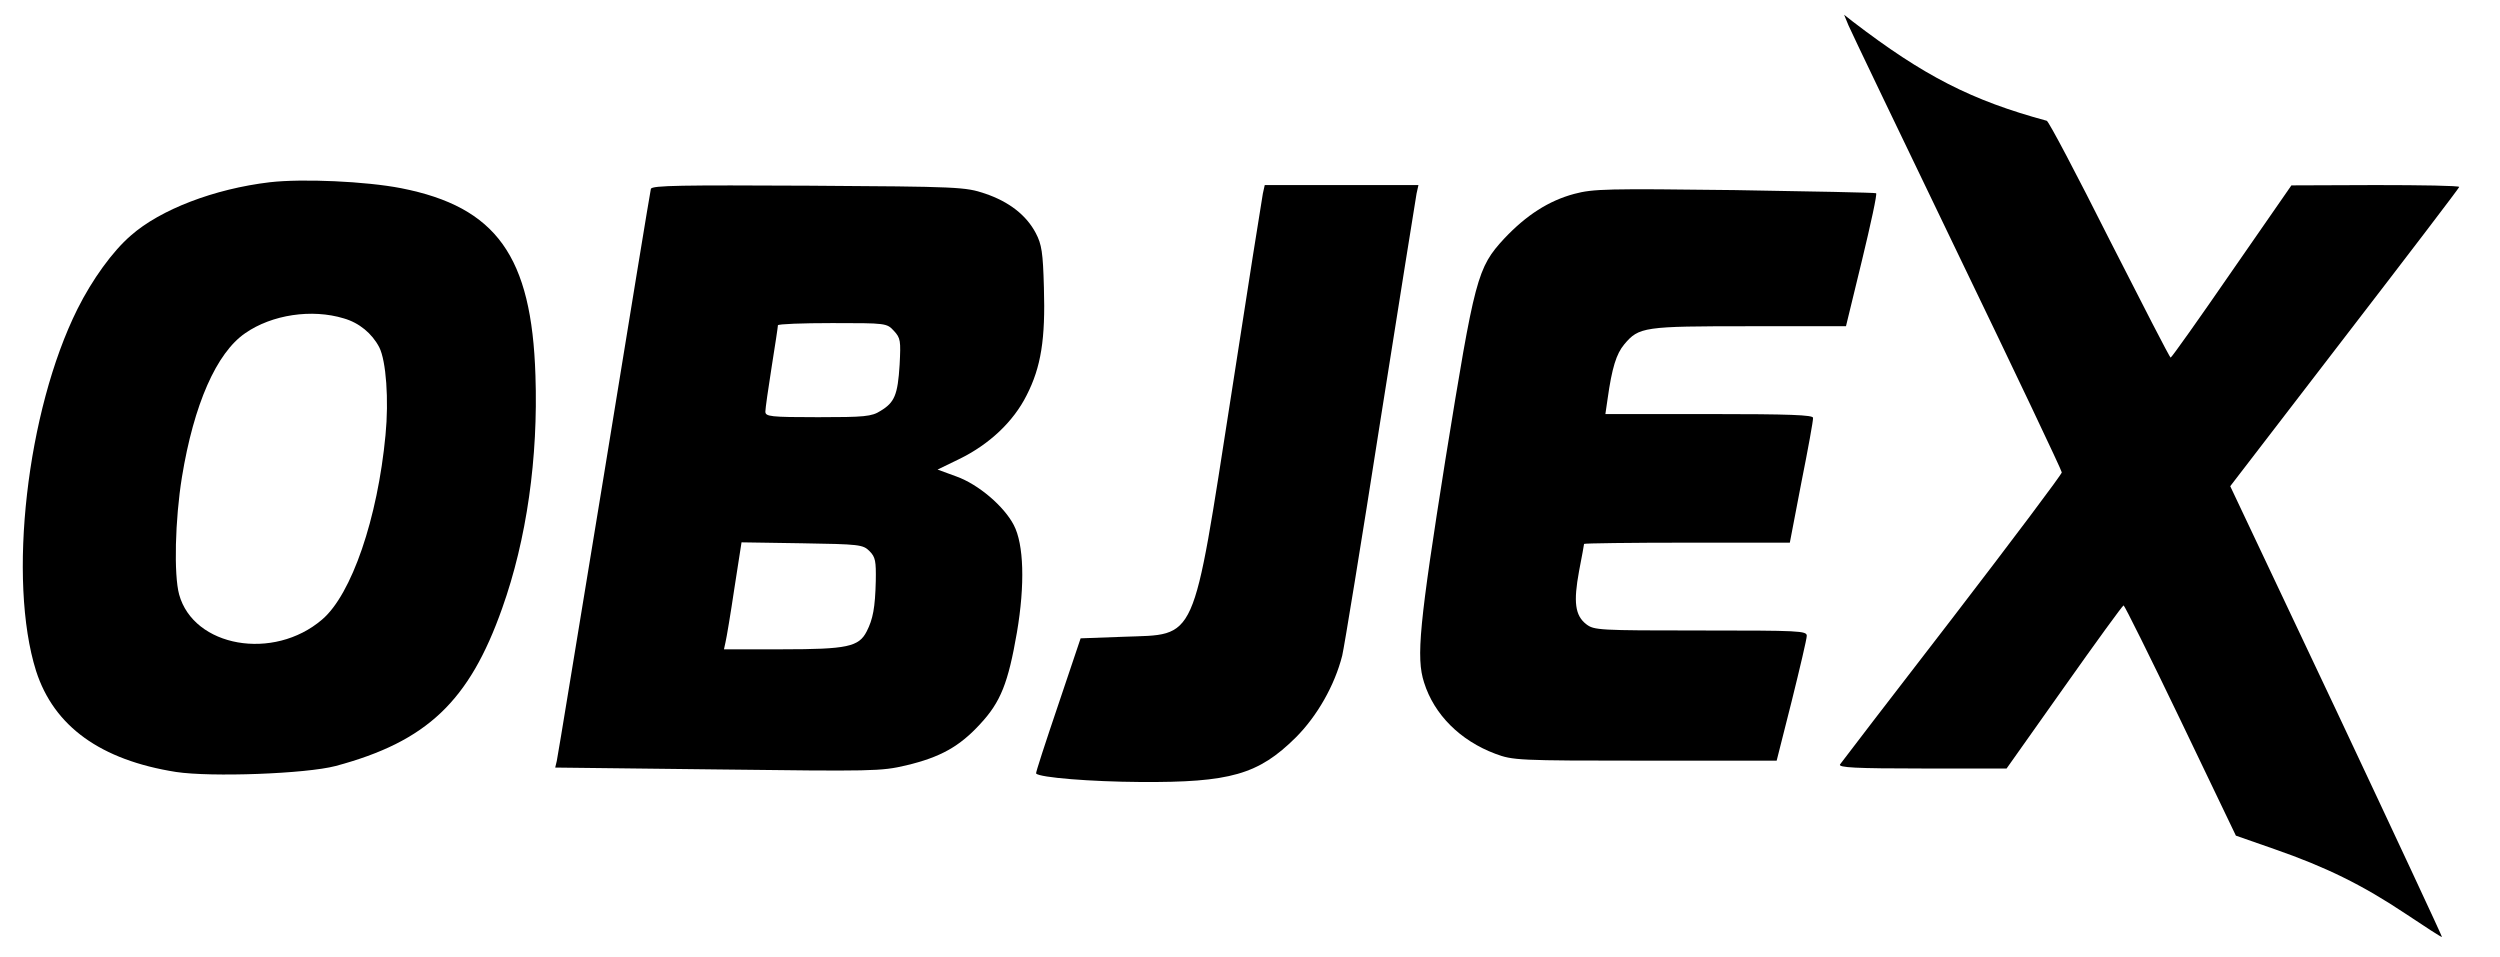 <?xml version="1.0" standalone="no"?>
<!DOCTYPE svg PUBLIC "-//W3C//DTD SVG 20010904//EN"
 "http://www.w3.org/TR/2001/REC-SVG-20010904/DTD/svg10.dtd">
<svg version="1.0" xmlns="http://www.w3.org/2000/svg"
 width="797pt" height="305pt" viewBox="0 0 797 305"
 preserveAspectRatio="xMidYMid meet">

<g transform="translate(0,305) scale(0.1,-0.1)"
fill="#000000" stroke="none">
<path d="M5893 2969 c8 -19 164 -344 347 -724 183 -379 333 -695 333 -701 0
-6 -157 -215 -349 -465 -193 -250 -354 -460 -358 -466 -6 -10 49 -13 262 -13
l269 0 184 260 c101 143 186 260 189 260 3 0 85 -165 182 -367 l176 -367 123
-43 c164 -57 280 -114 418 -206 63 -42 115 -76 116 -74 1 1 -150 325 -336 720
l-339 717 365 475 c201 261 365 476 365 479 0 4 -120 6 -267 6 l-268 -1 -190
-274 c-104 -151 -192 -275 -195 -275 -3 0 -90 170 -195 376 -104 207 -194 378
-200 379 -240 65 -392 143 -618 316 l-28 22 14 -34z"/>
<path d="M860 2469 c-177 -21 -349 -87 -443 -170 -58 -50 -123 -140 -170 -234
-162 -325 -223 -865 -132 -1154 57 -177 206 -284 446 -322 112 -17 414 -6 509
19 291 78 426 206 531 503 78 219 115 480 106 742 -12 380 -124 537 -428 597
-113 22 -315 31 -419 19z m236 -434 c49 -14 90 -48 113 -92 22 -43 31 -168 20
-280 -25 -265 -108 -508 -202 -588 -155 -133 -410 -88 -456 80 -17 63 -13 238
9 374 38 232 110 396 202 459 85 59 212 78 314 47z"/>
<path d="M2075 2448 c-2 -7 -69 -416 -149 -908 -81 -492 -148 -904 -151 -916
l-5 -21 518 -6 c496 -6 520 -6 601 13 109 26 170 60 236 132 65 70 89 130 117
292 26 153 22 281 -10 342 -31 60 -113 130 -183 155 l-60 22 68 33 c97 47 174
120 216 204 46 90 60 179 55 343 -3 112 -7 138 -26 174 -30 57 -85 100 -162
126 -63 21 -81 22 -563 25 -402 2 -498 1 -502 -10z m775 -453 c21 -23 22 -31
18 -108 -6 -96 -16 -120 -61 -147 -28 -18 -51 -20 -199 -20 -153 0 -168 2
-168 18 0 9 9 73 20 142 11 69 20 128 20 133 0 4 78 7 173 7 172 0 174 0 197
-25z m-78 -702 c19 -19 21 -32 20 -95 -2 -85 -9 -122 -29 -161 -25 -49 -62
-57 -269 -57 l-186 0 5 23 c3 12 16 89 28 170 l23 148 193 -3 c183 -3 194 -4
215 -25z"/>
<path d="M4026 2433 c-3 -16 -49 -305 -101 -643 -125 -801 -107 -761 -343
-770 l-137 -5 -72 -214 c-40 -118 -72 -216 -70 -217 12 -13 175 -26 332 -27
287 -2 377 24 496 142 68 68 124 166 148 261 6 25 61 360 121 745 61 385 113
712 116 728 l6 27 -245 0 -245 0 -6 -27z"/>
<path d="M5019 2432 c-82 -22 -153 -68 -223 -142 -87 -94 -94 -124 -188 -705
-83 -524 -94 -631 -68 -711 32 -102 115 -185 227 -227 56 -21 71 -22 477 -22
l420 0 48 190 c26 105 48 198 48 208 0 16 -23 17 -339 17 -326 0 -339 1 -364
20 -36 28 -41 71 -23 169 9 46 16 85 16 87 0 2 148 4 328 4 l328 0 37 193 c21
105 38 198 37 205 0 9 -73 12 -331 12 l-331 0 7 48 c14 100 28 144 53 174 47
56 62 58 399 58 l308 0 51 210 c28 116 49 212 45 214 -3 2 -206 6 -451 10
-406 5 -451 4 -511 -12z"/>
</g>
</svg>
